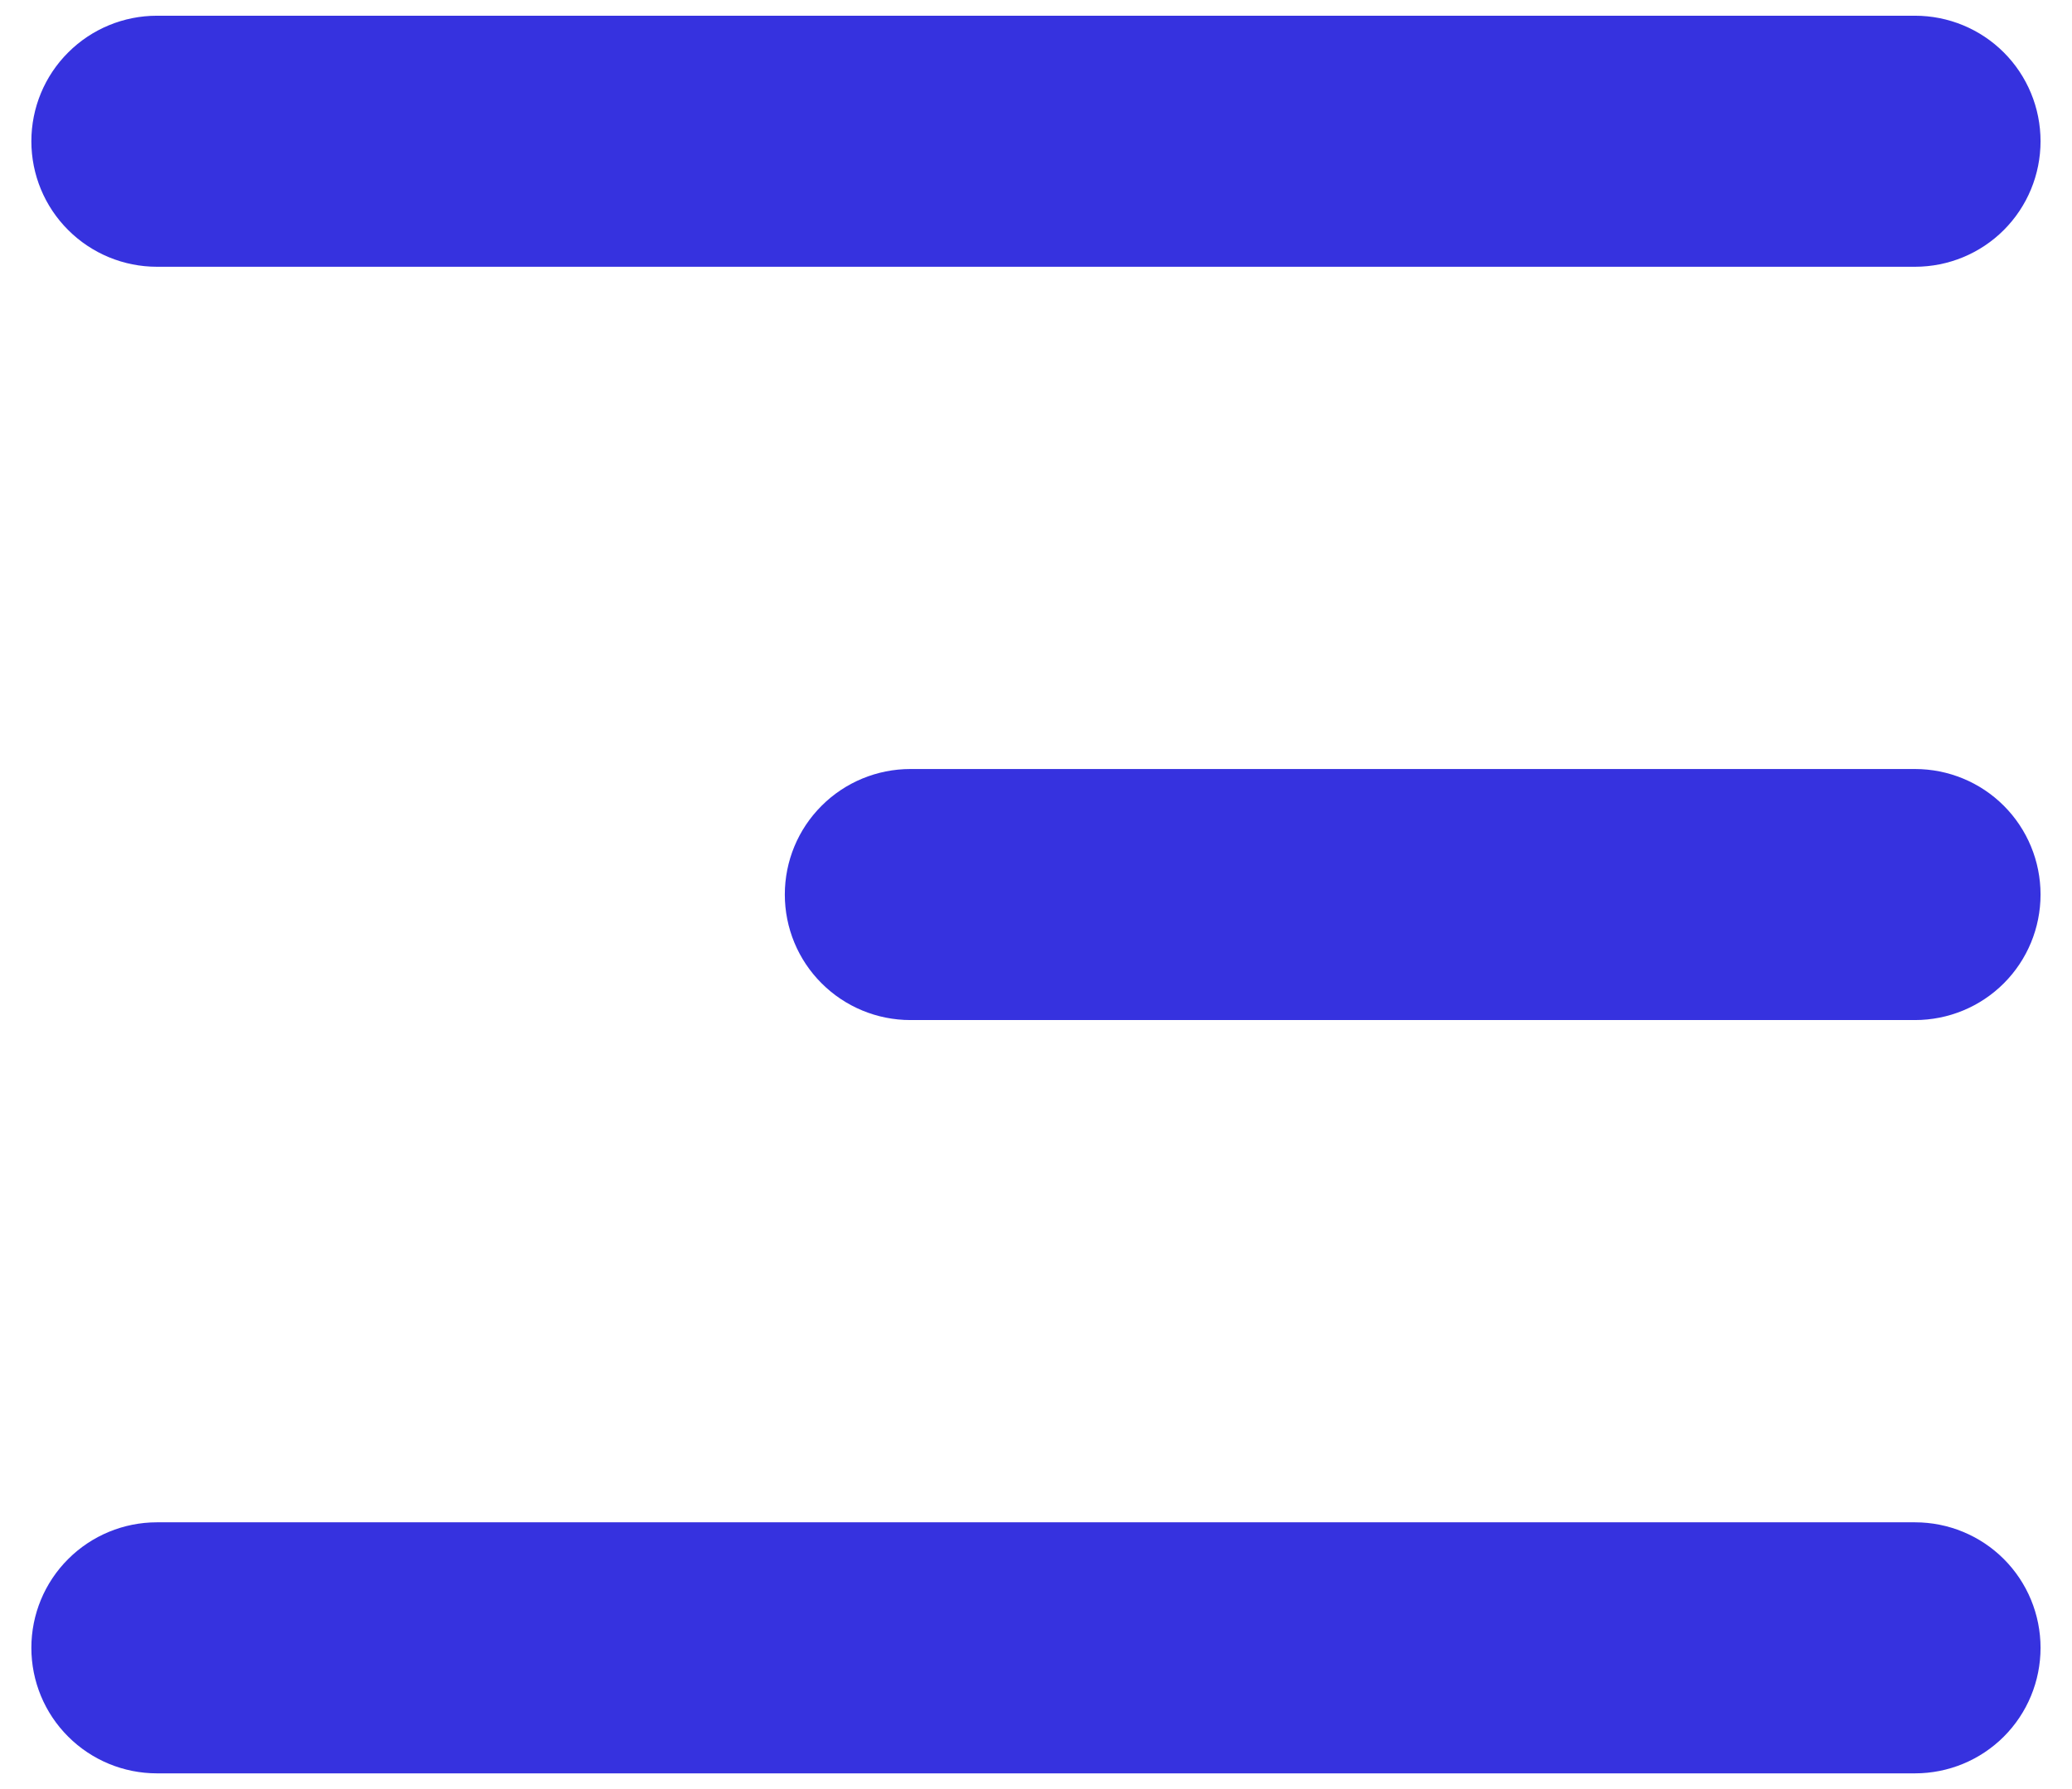 <svg width="22" height="19" viewBox="0 0 22 19" fill="none" xmlns="http://www.w3.org/2000/svg">
<path d="M0.333 1.5C0.333 1.146 0.473 0.807 0.724 0.557C0.974 0.307 1.313 0.167 1.666 0.167H20.333C20.687 0.167 21.026 0.307 21.276 0.557C21.526 0.807 21.666 1.146 21.666 1.5C21.666 1.854 21.526 2.193 21.276 2.443C21.026 2.693 20.687 2.833 20.333 2.833H1.666C1.313 2.833 0.974 2.693 0.724 2.443C0.473 2.193 0.333 1.854 0.333 1.5ZM0.333 17.5C0.333 17.146 0.473 16.807 0.724 16.557C0.974 16.307 1.313 16.167 1.666 16.167H20.333C20.687 16.167 21.026 16.307 21.276 16.557C21.526 16.807 21.666 17.146 21.666 17.5C21.666 17.854 21.526 18.193 21.276 18.443C21.026 18.693 20.687 18.833 20.333 18.833H1.666C1.313 18.833 0.974 18.693 0.724 18.443C0.473 18.193 0.333 17.854 0.333 17.5ZM9.666 8.167C9.313 8.167 8.974 8.307 8.724 8.557C8.473 8.807 8.333 9.146 8.333 9.5C8.333 9.854 8.473 10.193 8.724 10.443C8.974 10.693 9.313 10.833 9.666 10.833H20.333C20.687 10.833 21.026 10.693 21.276 10.443C21.526 10.193 21.666 9.854 21.666 9.5C21.666 9.146 21.526 8.807 21.276 8.557C21.026 8.307 20.687 8.167 20.333 8.167H9.666Z" fill="#3632DF"/>
</svg>
